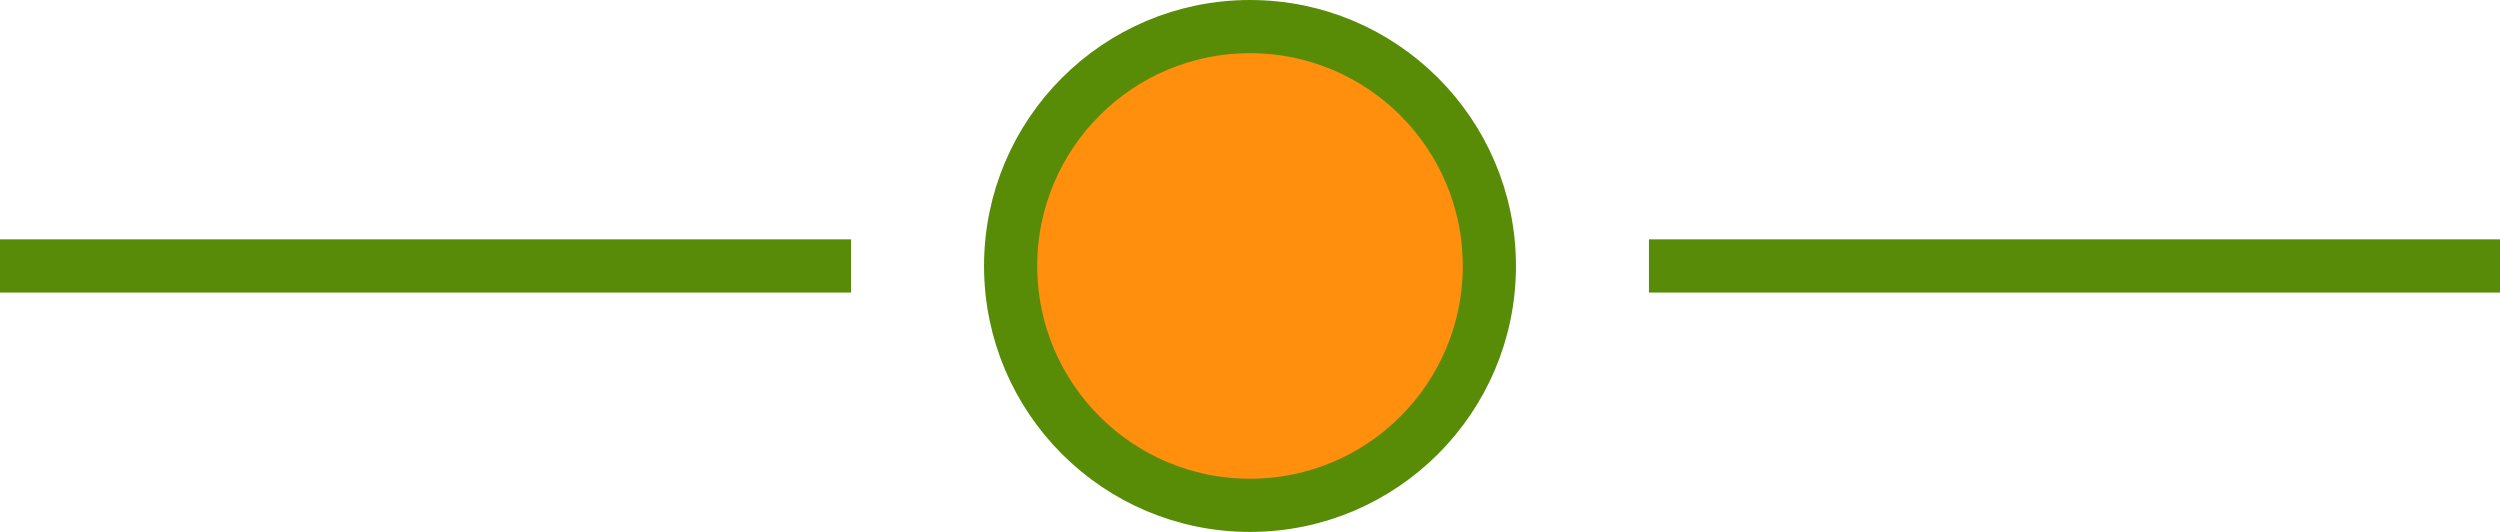 <svg xmlns="http://www.w3.org/2000/svg" width="94" height="20" viewBox="0 0 94 20">
  <g id="Group_50635" data-name="Group 50635" transform="translate(-673 -1187)">
    <circle id="Ellipse_3581" data-name="Ellipse 3581" cx="9" cy="9" r="9" transform="translate(711 1188)" fill="#ff8f0d" stroke="#588b06" stroke-linecap="round" stroke-linejoin="round" stroke-width="2"/>
    <path id="Path_39840" data-name="Path 39840" d="M-1070,11976h32" transform="translate(1805 -10779)" fill="none" stroke="#588b07" stroke-width="2"/>
    <path id="Path_39841" data-name="Path 39841" d="M-1070,11976h32" transform="translate(1743 -10779)" fill="none" stroke="#588b07" stroke-width="2"/>
  </g>
</svg>
